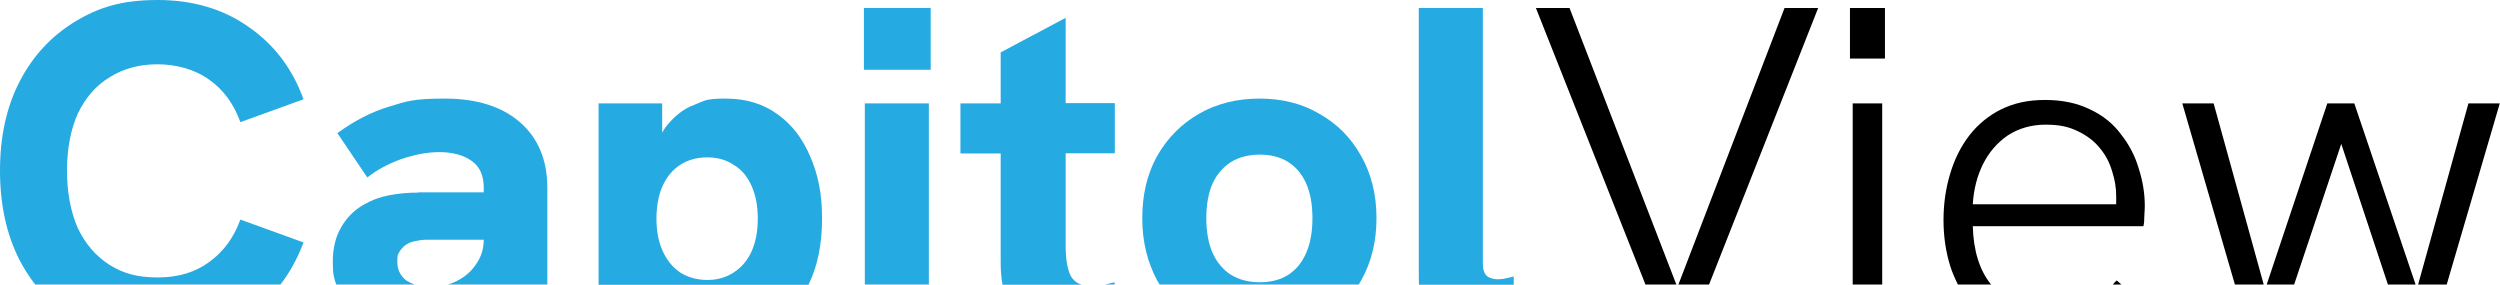 <?xml version="1.0" encoding="UTF-8"?>
<svg id="Layer_1" data-name="Layer 1" xmlns="http://www.w3.org/2000/svg" version="1.1" viewBox="0 0 1093 124.4">
  <defs>
    <style>
      .cls-1 {
        fill: #000;
      }

      .cls-1, .cls-2 {
        stroke-width: 0px;
      }

      .cls-2 {
        fill: #25aae2;
      }
    </style>
  </defs>
  <path class="cls-2" d="M15.4,124.4h107.2c4.2-5.4,7.5-11.5,10.1-18.4l-27.6-10c-2.9,7.9-7.4,14.1-13.7,18.6-6.1,4.5-13.6,6.7-22.5,6.7s-15.1-1.8-21-5.5c-6-3.8-10.6-9.2-13.9-16.1-3.1-7.1-4.7-15.5-4.7-25.1s1.6-18,4.7-24.9c3.3-6.9,7.9-12.3,13.9-15.9,6-3.8,13-5.7,21-5.7s16.3,2.2,22.5,6.7c6.3,4.4,10.8,10.6,13.7,18.6l27.6-10c-4.9-13.5-12.9-24-24.1-31.7C97.5,3.9,84.3,0,68.9,0s-25.6,3.1-36,9.4c-10.4,6.3-18.5,15-24.3,26.2C2.9,46.6,0,59.6,0,74.6s2.9,28.1,8.6,39.2c2,3.8,4.3,7.4,6.8,10.6Z"/>
  <path class="cls-2" d="M182.9,84.2c-4.5,0-8.8.4-12.9,1.2-4.1.8-7.8,2.2-11,4.1-4.1,2.3-7.4,5.6-9.8,9.8-2.5,4.2-3.7,9.3-3.7,15.1s.5,6.9,1.5,10h34.3c-1.4-.5-2.6-1.1-3.7-1.8-2.6-2-3.9-4.8-3.9-8.2s.3-2.9.8-4.1c.7-1.2,1.6-2.2,2.7-3.1,1.4-1,2.9-1.6,4.5-1.8,1.6-.4,3.4-.6,5.3-.6h24.5c0,3.9-1.1,7.5-3.3,10.6-2,3.1-4.8,5.6-8.4,7.4-1.3.7-2.6,1.2-4,1.6h43.5v-42.3c0-12.1-4-21.7-11.9-28.6-7.9-6.9-18.9-10.4-32.9-10.4s-16.8,1.2-24.3,3.5c-7.5,2.2-15.1,6.1-22.7,11.6l13.1,19.4c4.1-3.3,9-5.9,14.7-8,5.9-2,11.4-3.1,16.8-3.1s10.4,1.2,13.9,3.7c3.7,2.5,5.5,6.4,5.5,11.9v2h-28.6Z"/>
  <path class="cls-2" d="M353.5,124.4c0-.1.1-.3.2-.4,3.8-7.9,5.7-17.4,5.7-28.4s-1.7-19.1-5.1-27c-3.3-7.9-8-14.1-14.3-18.6-6.3-4.6-13.8-6.9-22.7-6.9s-9.1.9-13.7,2.7c-4.5,1.6-8.6,4.8-12.3,9.4-.6.8-1.3,1.8-1.8,2.8v-12.8h-27.8v79.3s91.8,0,91.8,0ZM289.7,81.3c1.8-4,4.3-7,7.6-9.2,3.4-2.2,7.4-3.3,11.9-3.3s8.4,1.1,11.6,3.3c3.4,2,6,5.1,7.8,9.2,1.8,4,2.7,8.7,2.7,14.3s-.9,10.2-2.7,14.3c-1.8,4-4.4,7-7.8,9.2-3.3,2.2-7.2,3.3-11.6,3.3s-8.4-1.1-11.9-3.3c-3.3-2.3-5.8-5.4-7.6-9.4s-2.7-8.7-2.7-14.1.9-10.4,2.7-14.3Z"/>
  <g>
    <rect class="cls-2" x="378.1" y="45.2" width="28" height="79.3"/>
    <rect class="cls-2" x="377.7" y="3.5" width="29.2" height="27"/>
  </g>
  <g>
    <path class="cls-2" d="M483,124.4h4.3v-1c-1.5.4-2.9.7-4.3,1Z"/>
    <path class="cls-2" d="M437.5,115.1c0,3.4.3,6.6.8,9.4h34.6c-2.1-.7-3.7-2-4.8-3.9-1.5-3-2.2-7.5-2.2-13.5v-40.1h21.5v-21.9h-21.5V7.8l-28.4,15.1v22.3h-17.6v21.9h17.6v48Z"/>
  </g>
  <path class="cls-2" d="M507.1,124.4h86.9c.4-.6.7-1.2,1.1-1.8,4.5-8,6.7-17.1,6.7-27.2s-2.2-19.3-6.7-27.2c-4.4-7.9-10.4-14-18.2-18.4-7.6-4.5-16.3-6.7-26.2-6.7s-18.8,2.2-26.6,6.7c-7.6,4.4-13.7,10.5-18.2,18.4-4.4,7.9-6.5,17-6.5,27.2s2.2,19.1,6.5,27.2c.4.6.7,1.2,1.1,1.8ZM530.1,80.3c1.9-4.1,4.6-7.2,8-9.4,3.5-2.2,7.8-3.3,12.7-3.3s9.1,1.1,12.5,3.3,6,5.3,7.8,9.4c1.8,4.1,2.7,9.1,2.7,15.1s-.9,10.9-2.7,15.1c-1.8,4.2-4.4,7.4-7.8,9.6s-7.6,3.3-12.5,3.3-9.1-1.1-12.7-3.3c-3.4-2.2-6.1-5.4-8-9.6-1.8-4.2-2.7-9.3-2.7-15.1s.9-11,2.7-15.1Z"/>
  <path class="cls-2" d="M661.8,124.4v-3.5c-1.2.3-2.4.5-3.5.8-1.1.3-2.2.4-3.5.4-1.9,0-3.5-.5-4.7-1.4-1.2-1.1-1.8-2.9-1.8-5.3V3.5h-28v117.5c0,1.2,0,2.3.1,3.5h41.4Z"/>
  <g>
    <polygon class="cls-1" points="747.2 124.4 794.9 3.5 780.2 3.5 733.8 124.4 747.2 124.4"/>
    <polygon class="cls-1" points="732.9 124.4 686.2 3.5 671.5 3.5 719.4 124.4 732.9 124.4"/>
  </g>
  <g>
    <rect class="cls-1" x="808.8" y="3.5" width="15.3" height="22.1"/>
    <rect class="cls-1" x="810" y="45.2" width="12.9" height="79.3"/>
  </g>
  <g>
    <path class="cls-1" d="M856.1,124.4h14.4c-5.1-6.3-7.7-14.8-8-25.5h74.6c.3-1.2.4-2.7.4-4.5.1-1.8.2-3.2.2-4.3,0-5.6-.9-11.1-2.7-16.6-1.6-5.4-4.2-10.4-7.8-14.9-3.4-4.6-7.9-8.2-13.5-10.8-5.5-2.7-12-4.1-19.6-4.1s-13.6,1.4-19.2,4.1c-5.4,2.7-10.1,6.5-13.9,11.4-3.7,4.8-6.5,10.4-8.4,16.8-1.9,6.3-2.9,13-2.9,20.2s1,13.8,2.9,20c.9,2.9,2.1,5.6,3.4,8.2ZM867,71.7c2.6-5.2,6.2-9.3,10.8-12.5,4.8-3.1,10.3-4.7,16.6-4.7s10.2,1,14.1,2.9c4,1.9,7.2,4.4,9.6,7.4,2.5,3,4.2,6.3,5.3,10,1.2,3.7,1.8,7.3,1.8,10.8v3.5c0,0,0,.1,0,.2h-62.7c.4-6.5,1.9-12.4,4.5-17.6Z"/>
    <path class="cls-1" d="M923.7,124.4h3.8l-2.1-1.8c-.6.6-1.2,1.2-1.7,1.8Z"/>
  </g>
  <g>
    <polygon class="cls-1" points="1003 124.4 1023.6 62.9 1044 124.4 1056.1 124.4 1029.3 45.2 1017.5 45.2 991 124.4 1003 124.4"/>
    <polygon class="cls-1" points="1069.7 124.4 1092.9 45.2 1079.2 45.2 1057.2 124.4 1069.7 124.4"/>
    <polygon class="cls-1" points="989.7 124.4 967.8 45.2 954.1 45.2 977.1 124.4 989.7 124.4"/>
  </g>
</svg>